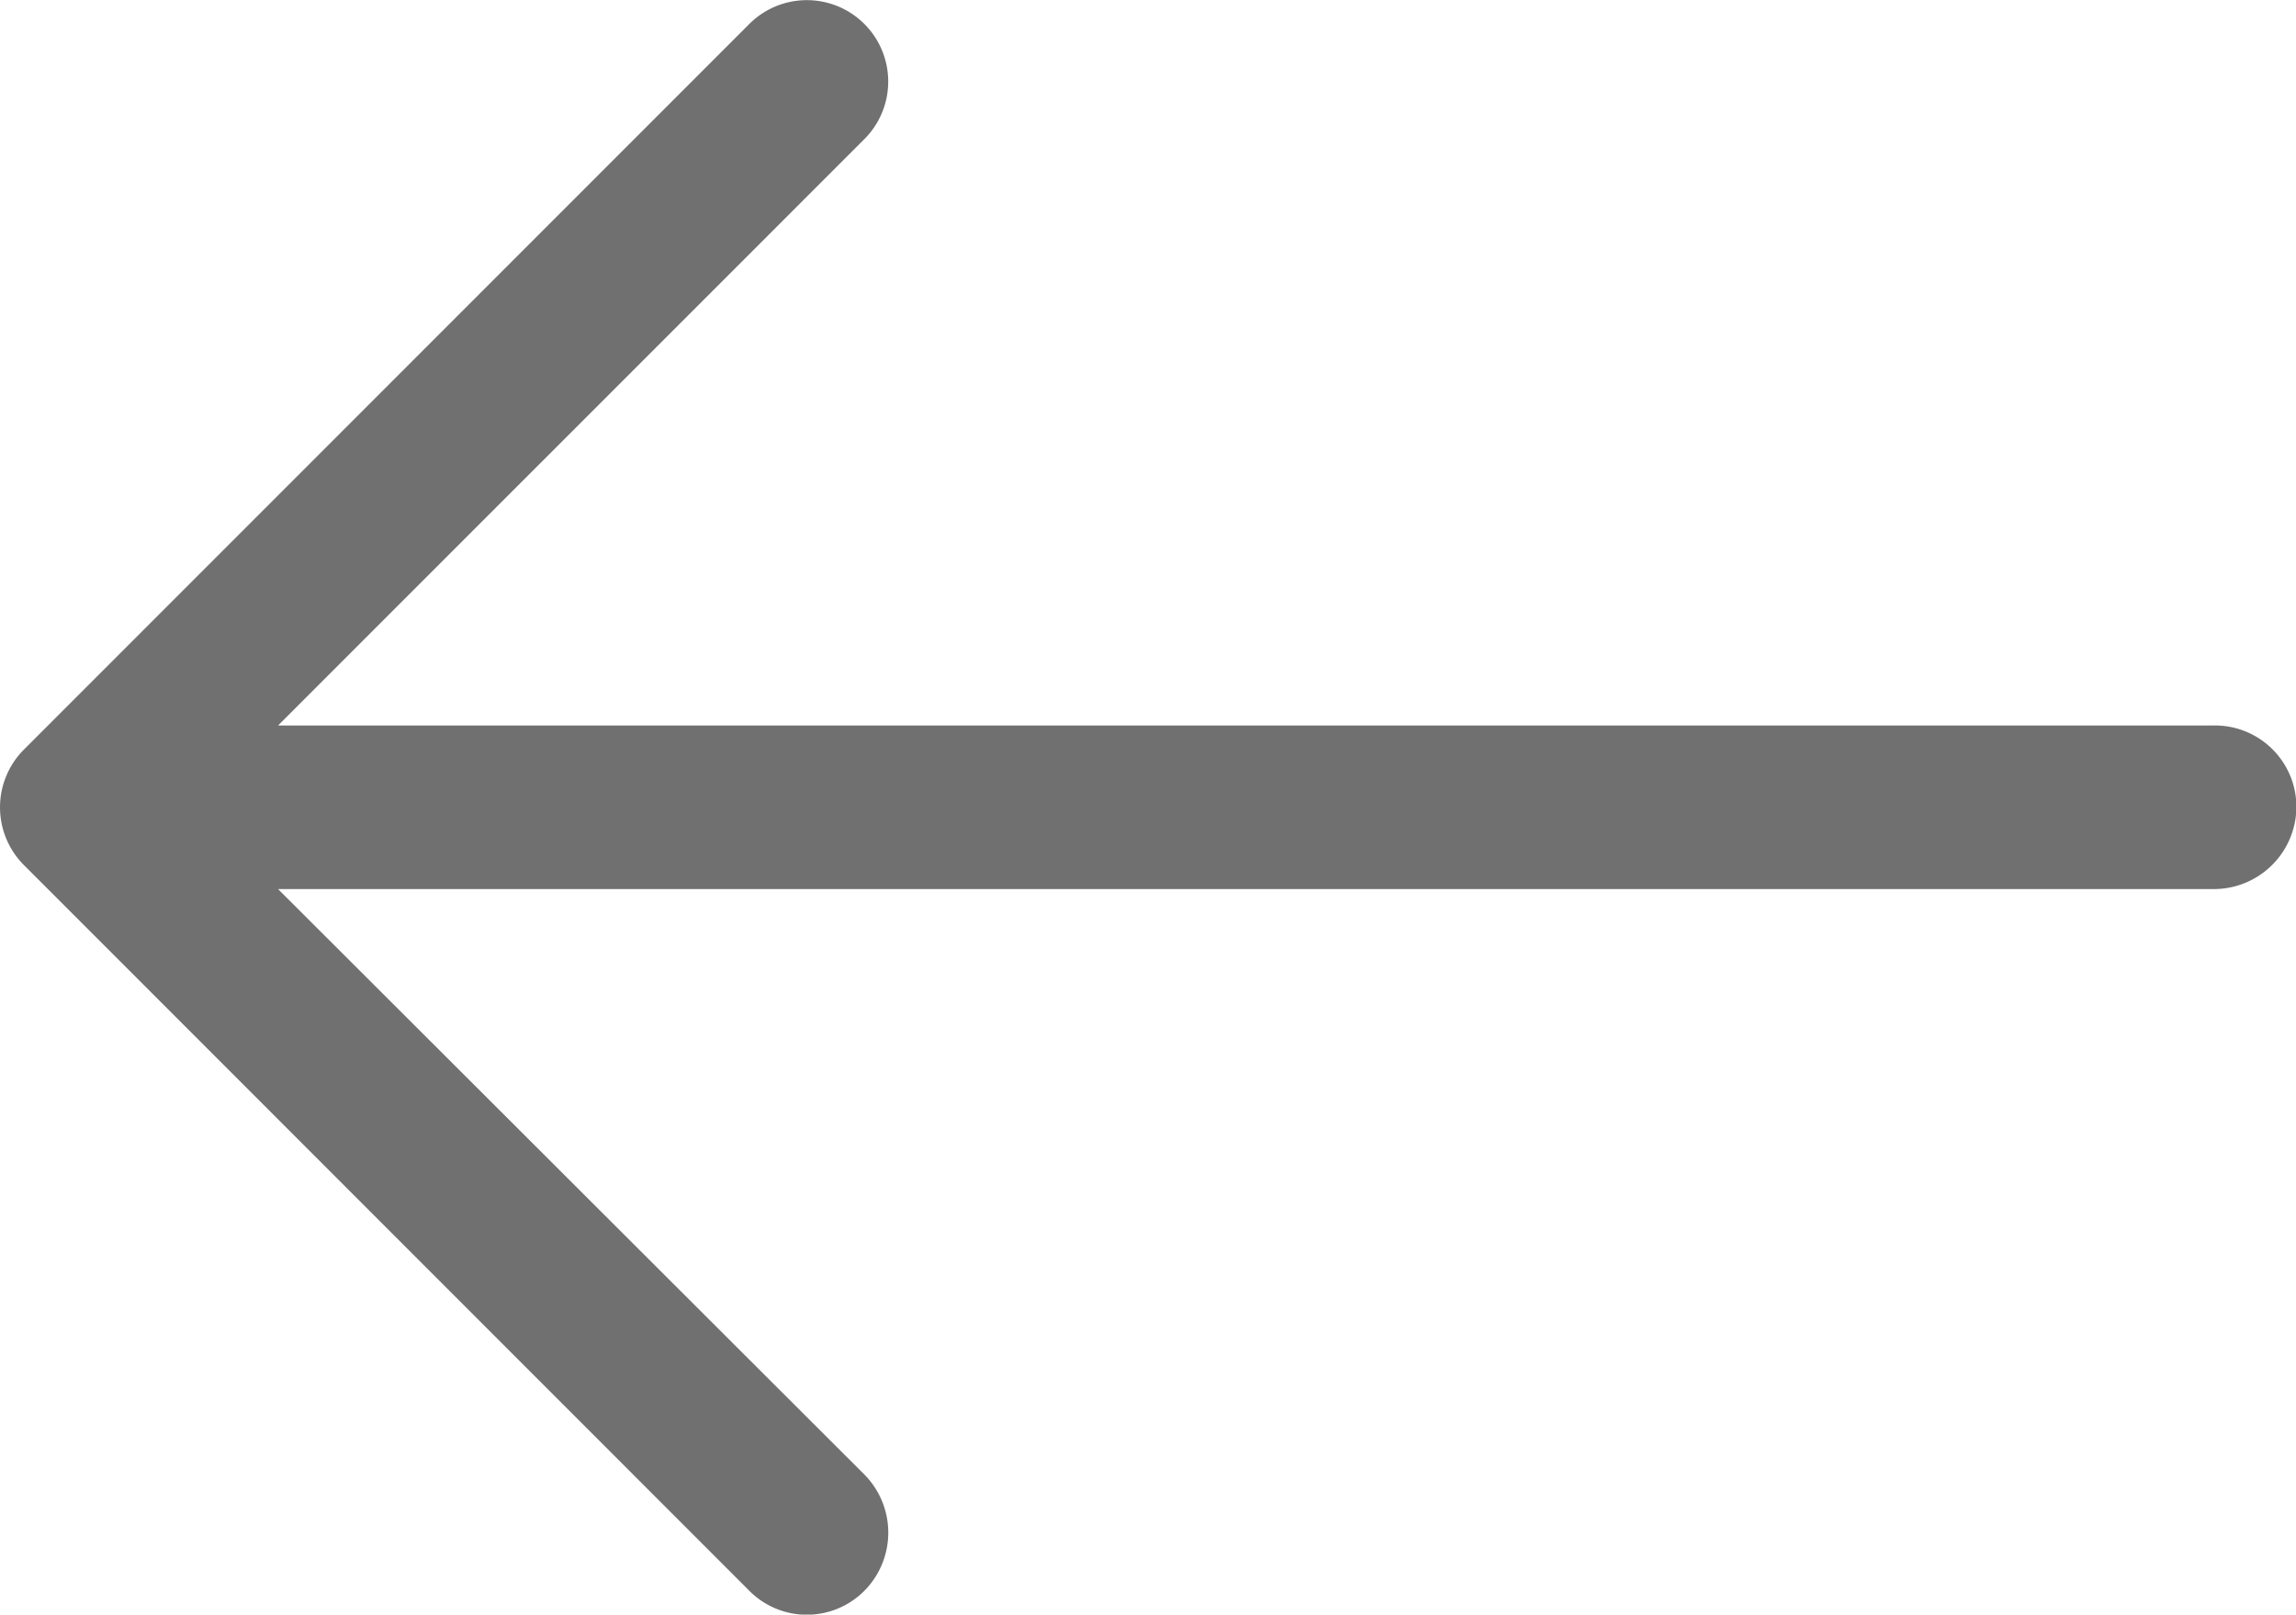 <svg xmlns="http://www.w3.org/2000/svg" width="22.236" height="15.632" viewBox="0 0 22.236 15.632"><path d="M7.253,4.911A.788.788,0,1,1,8.373,6.02L2.692,11.7H21.439a.789.789,0,0,1,.8.784.8.8,0,0,1-.8.8H2.692l5.681,5.671a.8.8,0,0,1,0,1.12.785.785,0,0,1-1.12,0L.226,13.047a.791.791,0,0,1,0-1.109Z" transform="translate(0.001 -4.676)" fill="#707070"/></svg>